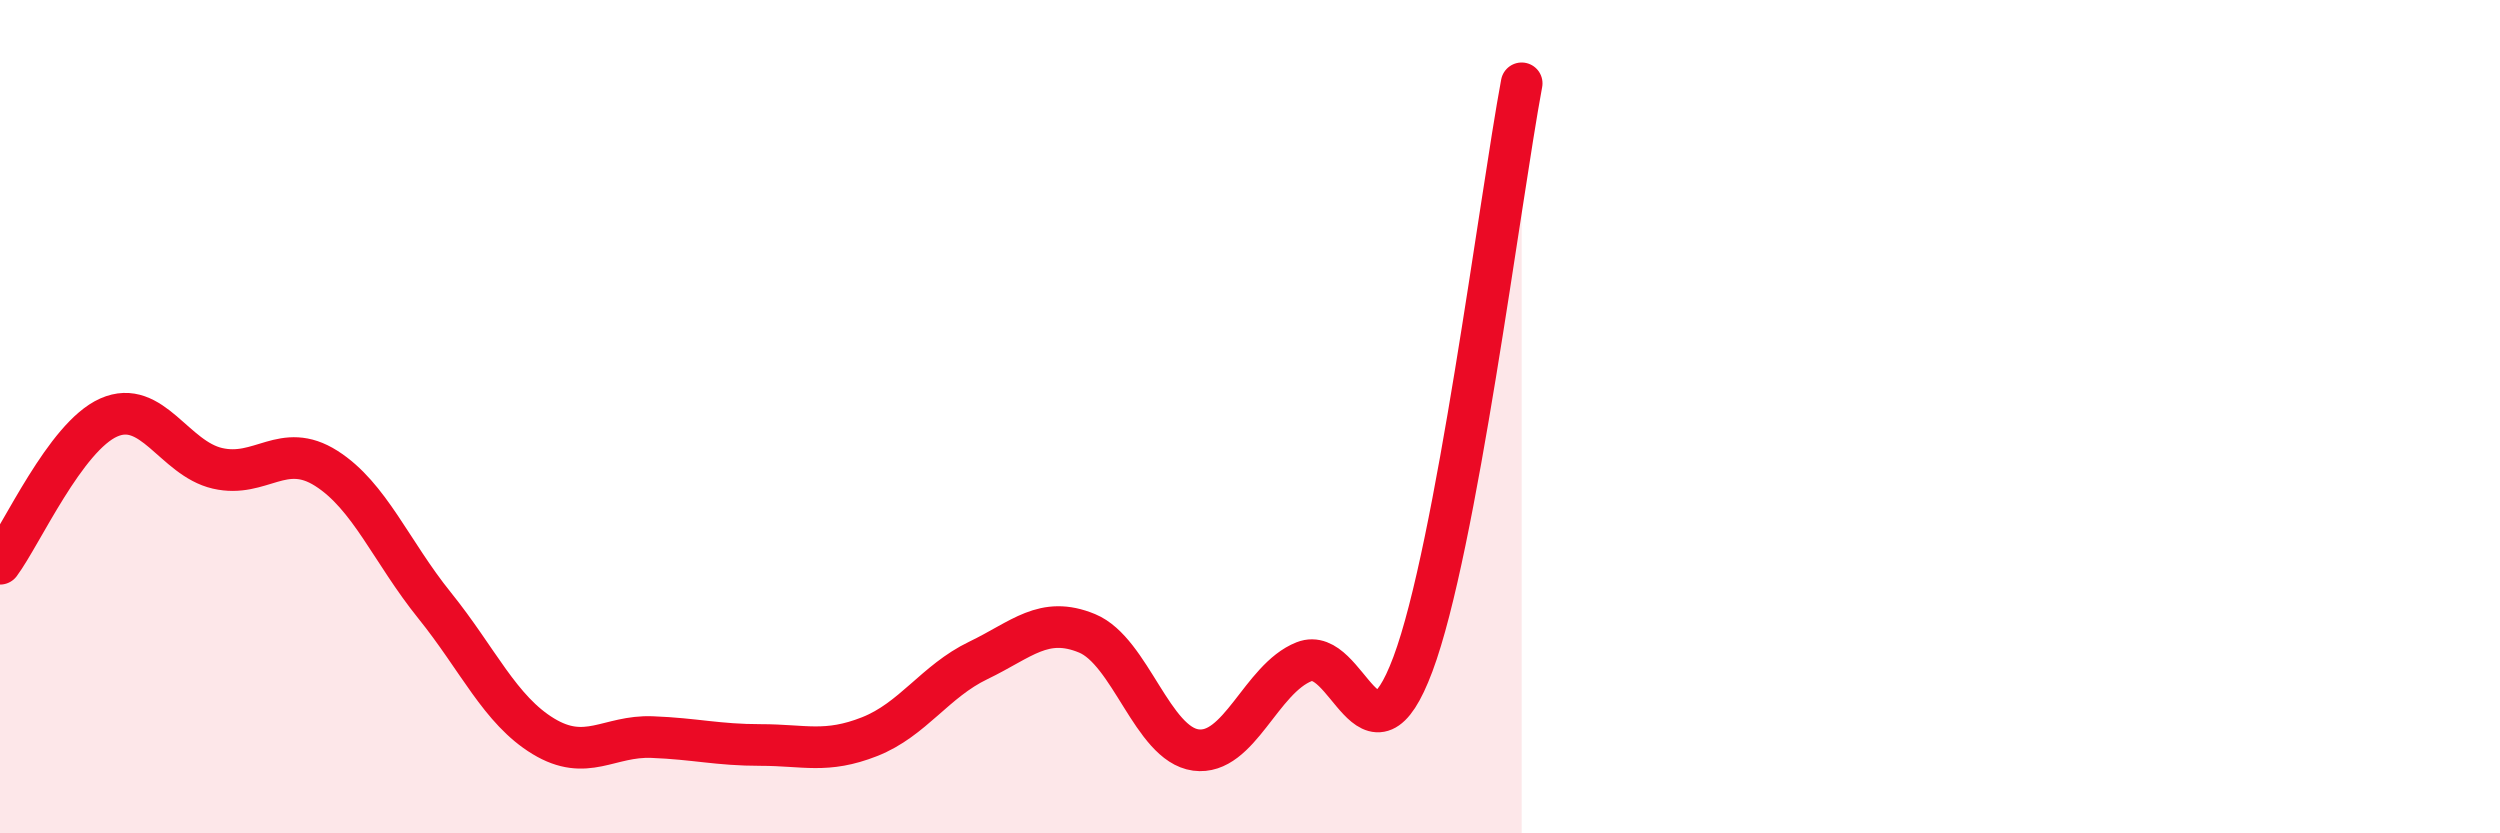 
    <svg width="60" height="20" viewBox="0 0 60 20" xmlns="http://www.w3.org/2000/svg">
      <path
        d="M 0,13.53 C 0.52,12.83 1.57,10.48 2.61,10.02 C 3.65,9.56 4.18,11 5.22,11.24 C 6.26,11.48 6.79,10.58 7.83,11.24 C 8.87,11.9 9.39,13.24 10.43,14.53 C 11.47,15.82 12,17.04 13.04,17.67 C 14.08,18.3 14.61,17.65 15.65,17.69 C 16.69,17.73 17.22,17.88 18.26,17.88 C 19.3,17.88 19.83,18.09 20.87,17.68 C 21.91,17.27 22.44,16.35 23.48,15.85 C 24.52,15.35 25.05,14.77 26.09,15.2 C 27.13,15.63 27.66,17.86 28.7,18 C 29.74,18.14 30.26,16.29 31.3,15.88 C 32.34,15.47 32.87,18.72 33.91,15.94 C 34.95,13.16 36,4.79 36.52,2L36.52 20L0 20Z"
        fill="#EB0A25"
        opacity="0.1"
        stroke-linecap="round"
        stroke-linejoin="round"
      />
      <path
        d="M 0,13.53 C 0.52,12.83 1.57,10.48 2.61,10.02 C 3.65,9.56 4.18,11 5.22,11.24 C 6.26,11.48 6.79,10.58 7.83,11.24 C 8.87,11.9 9.39,13.24 10.43,14.53 C 11.47,15.82 12,17.04 13.04,17.67 C 14.08,18.3 14.61,17.65 15.65,17.69 C 16.69,17.73 17.22,17.88 18.26,17.88 C 19.3,17.88 19.83,18.09 20.87,17.68 C 21.91,17.27 22.44,16.35 23.48,15.85 C 24.52,15.35 25.05,14.77 26.09,15.2 C 27.13,15.63 27.66,17.86 28.7,18 C 29.74,18.14 30.26,16.29 31.3,15.88 C 32.34,15.47 32.87,18.72 33.91,15.94 C 34.95,13.16 36,4.79 36.52,2"
        stroke="#EB0A25"
        stroke-width="1"
        fill="none"
        stroke-linecap="round"
        stroke-linejoin="round"
      />
    </svg>
  